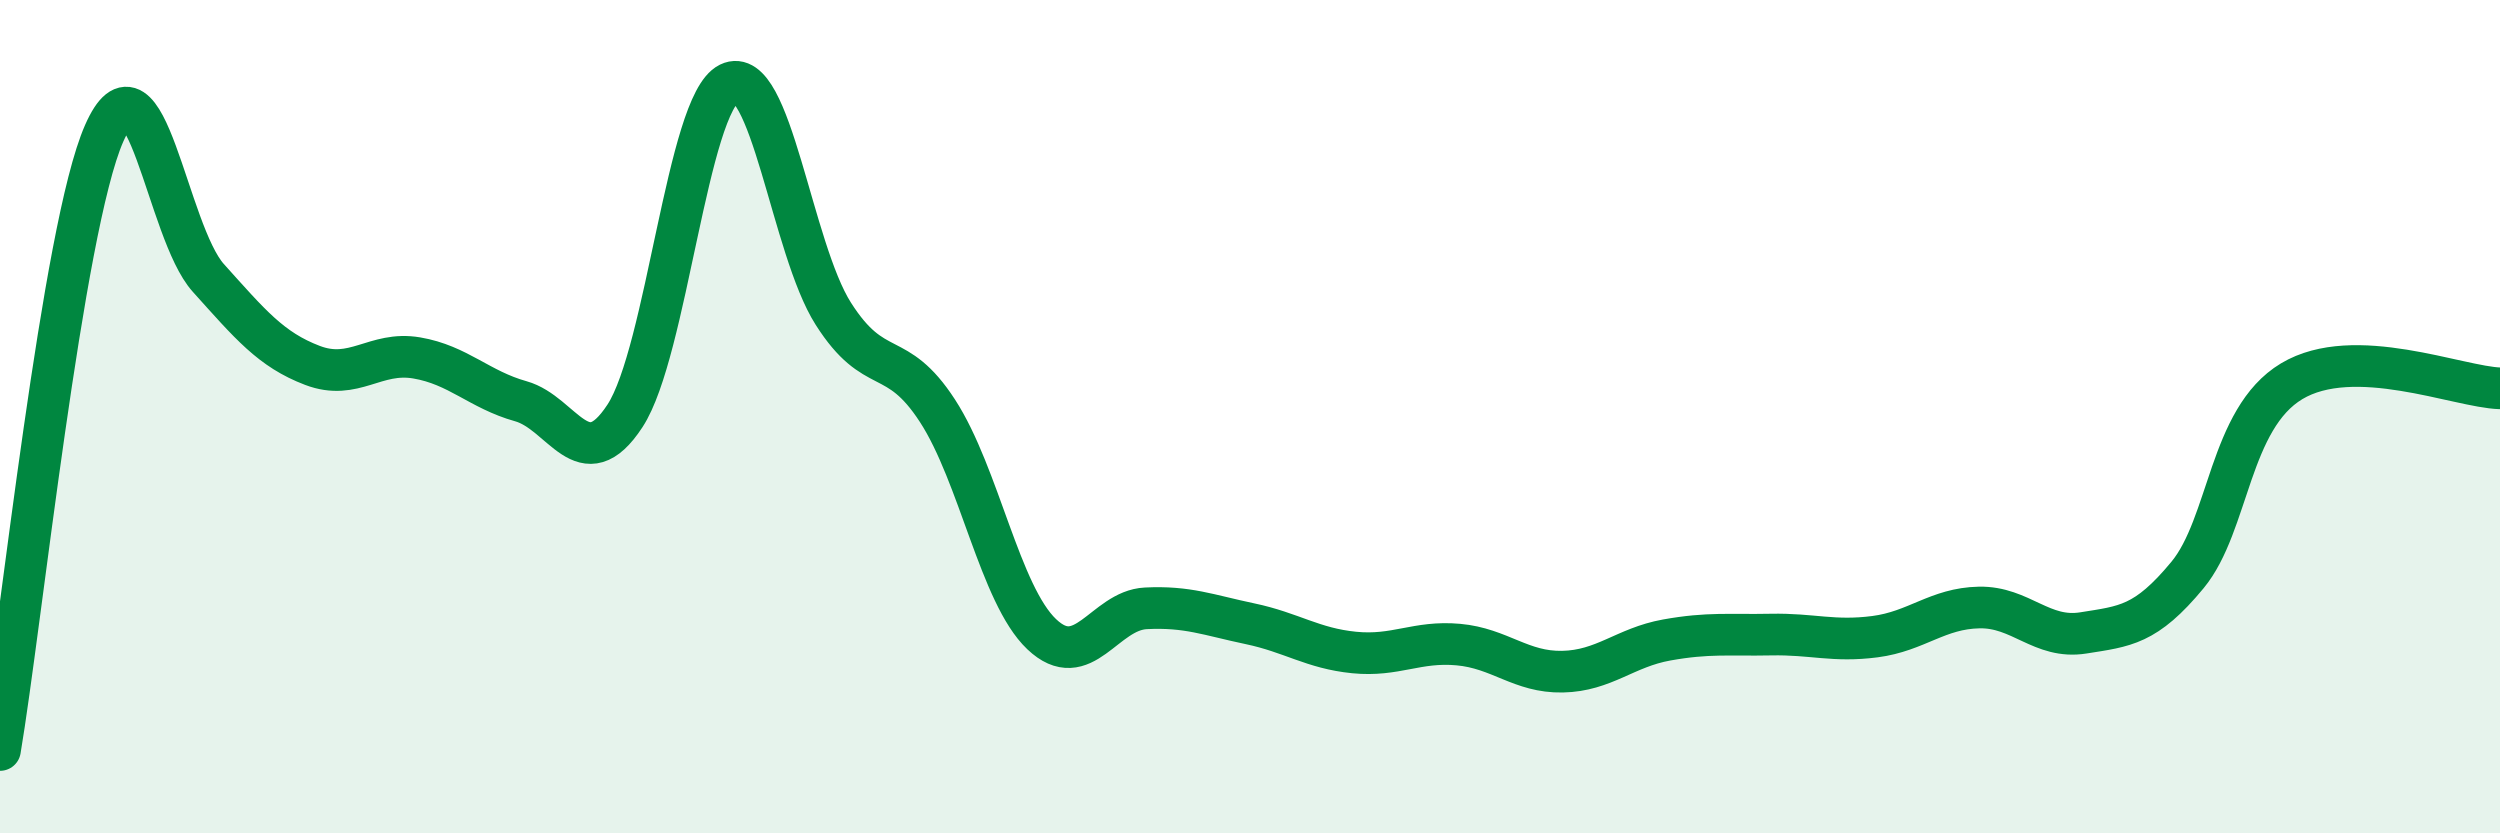 
    <svg width="60" height="20" viewBox="0 0 60 20" xmlns="http://www.w3.org/2000/svg">
      <path
        d="M 0,18 C 0.5,15.04 1.5,5.47 2.5,3.2 C 3.5,0.93 4,5.56 5,6.67 C 6,7.78 6.5,8.39 7.5,8.77 C 8.5,9.15 9,8.42 10,8.59 C 11,8.76 11.5,9.35 12.5,9.63 C 13.5,9.91 14,11.51 15,9.98 C 16,8.45 16.5,2.49 17.5,2 C 18.5,1.51 19,5.96 20,7.53 C 21,9.1 21.5,8.32 22.5,9.86 C 23.5,11.4 24,14.27 25,15.22 C 26,16.17 26.5,14.65 27.5,14.6 C 28.5,14.55 29,14.76 30,14.97 C 31,15.18 31.5,15.56 32.5,15.66 C 33.5,15.76 34,15.38 35,15.47 C 36,15.56 36.5,16.14 37.5,16.12 C 38.5,16.1 39,15.54 40,15.36 C 41,15.18 41.5,15.25 42.5,15.23 C 43.5,15.21 44,15.41 45,15.28 C 46,15.15 46.5,14.6 47.5,14.58 C 48.5,14.56 49,15.35 50,15.19 C 51,15.03 51.5,15.01 52.5,13.8 C 53.5,12.59 53.5,10.05 55,9.15 C 56.5,8.25 59,9.29 60,9.32L60 20L0 20Z"
        fill="#008740"
        opacity="0.1"
        stroke-linecap="round"
        stroke-linejoin="round"
      />
      <path
        d="M 0,18 C 0.5,15.04 1.5,5.47 2.5,3.2 C 3.5,0.93 4,5.56 5,6.67 C 6,7.78 6.5,8.39 7.5,8.77 C 8.5,9.15 9,8.42 10,8.59 C 11,8.76 11.5,9.35 12.5,9.63 C 13.5,9.91 14,11.51 15,9.98 C 16,8.45 16.5,2.49 17.5,2 C 18.5,1.51 19,5.96 20,7.53 C 21,9.1 21.5,8.32 22.5,9.86 C 23.5,11.4 24,14.27 25,15.22 C 26,16.17 26.5,14.65 27.5,14.6 C 28.5,14.55 29,14.76 30,14.97 C 31,15.18 31.5,15.56 32.5,15.66 C 33.5,15.76 34,15.38 35,15.47 C 36,15.56 36.5,16.14 37.5,16.12 C 38.5,16.1 39,15.54 40,15.36 C 41,15.18 41.5,15.25 42.5,15.23 C 43.5,15.21 44,15.41 45,15.28 C 46,15.15 46.5,14.6 47.5,14.58 C 48.5,14.56 49,15.35 50,15.19 C 51,15.03 51.5,15.01 52.5,13.8 C 53.5,12.59 53.5,10.05 55,9.15 C 56.5,8.25 59,9.29 60,9.32"
        stroke="#008740"
        stroke-width="1"
        fill="none"
        stroke-linecap="round"
        stroke-linejoin="round"
      />
    </svg>
  